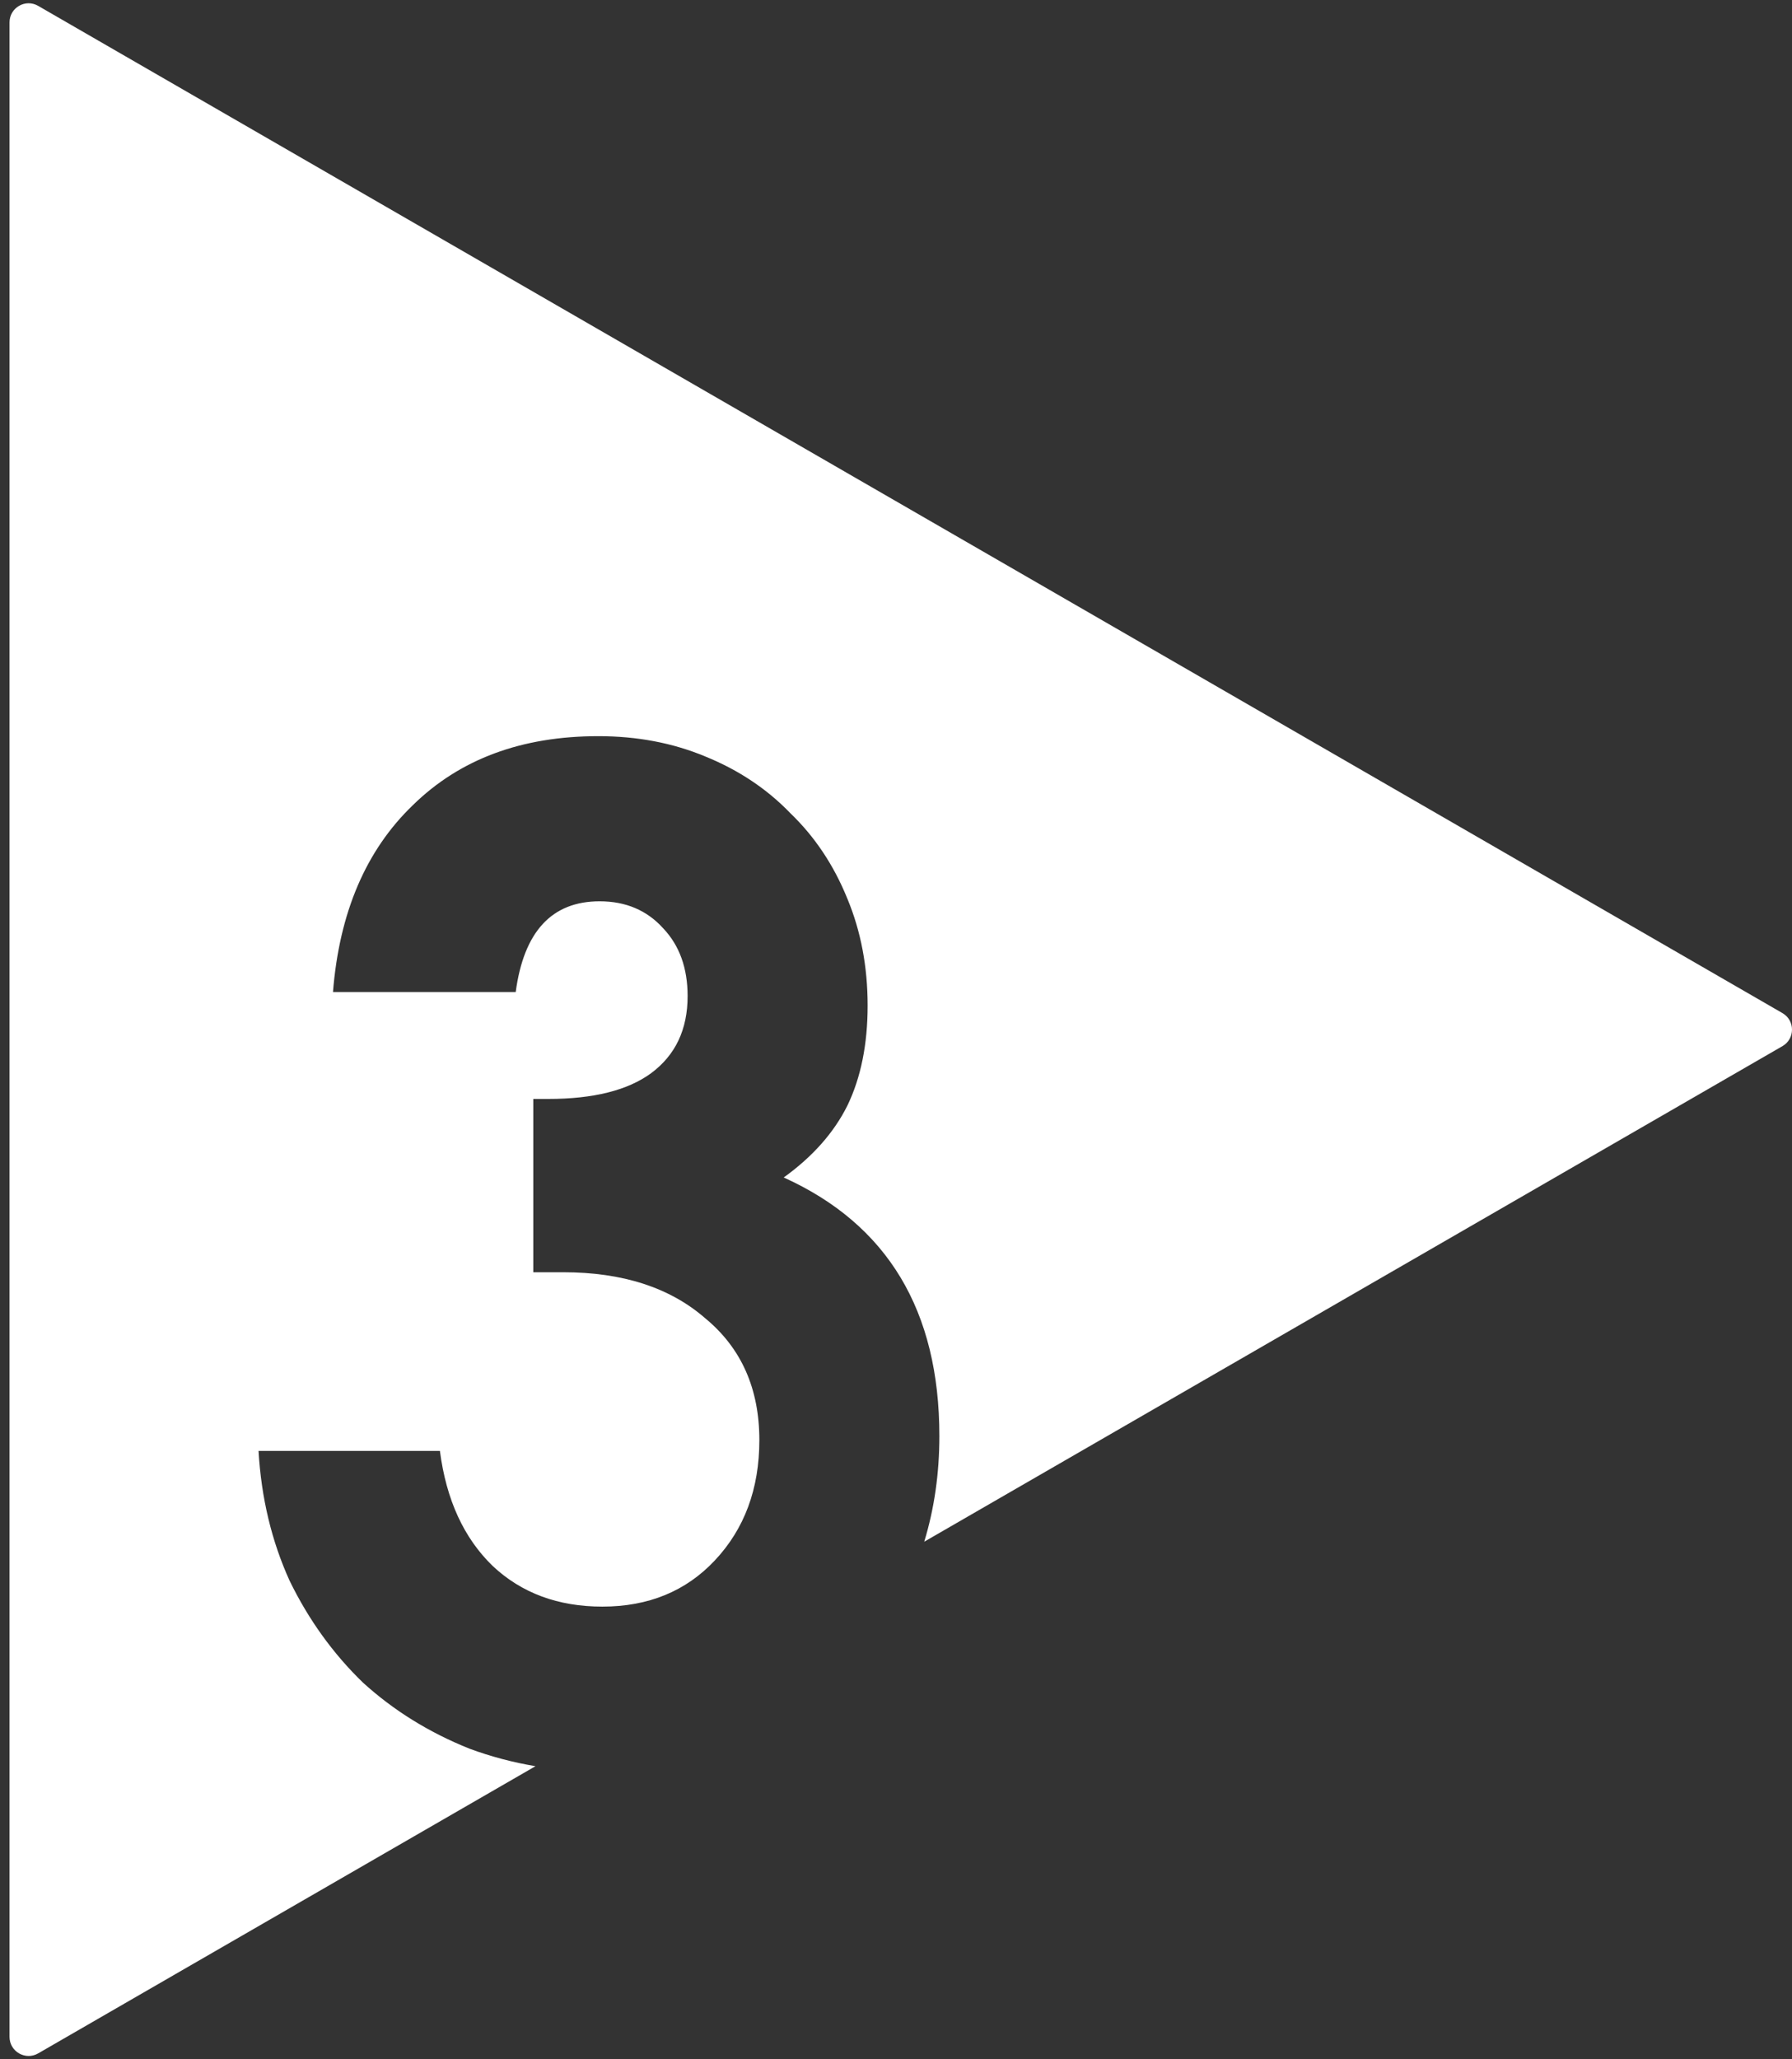 <?xml version="1.0" encoding="UTF-8"?> <svg xmlns="http://www.w3.org/2000/svg" width="94" height="108" viewBox="0 0 94 108" fill="none"><rect x="0" y="0" width="94" height="108" fill="#333333" stroke="none"/><path d="M0.5 1.173C0.5 0.403 1.333 -0.078 2 0.307L93.5 53.134C94.167 53.519 94.167 54.481 93.5 54.866L48.481 80.857C49.01 79.121 49.275 77.273 49.275 75.315C49.275 68.736 46.553 64.215 41.11 61.754C42.625 60.666 43.737 59.411 44.447 57.991C45.157 56.524 45.512 54.773 45.512 52.737C45.512 50.702 45.157 48.832 44.447 47.128C43.737 45.377 42.743 43.886 41.465 42.656C40.234 41.377 38.743 40.383 36.992 39.673C35.288 38.963 33.418 38.609 31.383 38.609C27.36 38.609 24.117 39.815 21.656 42.229C19.195 44.595 17.798 47.862 17.467 52.028H27.052C27.478 48.856 28.945 47.27 31.454 47.27C32.827 47.27 33.939 47.743 34.791 48.69C35.643 49.589 36.069 50.773 36.069 52.24C36.069 53.992 35.43 55.341 34.152 56.287C32.922 57.187 31.122 57.636 28.756 57.636H27.975V66.724H29.537C32.661 66.724 35.146 67.529 36.992 69.138C38.886 70.7 39.832 72.831 39.832 75.528C39.832 78.084 39.051 80.19 37.489 81.847C35.975 83.456 34.01 84.261 31.596 84.261C29.276 84.261 27.359 83.551 25.845 82.131C24.33 80.664 23.407 78.652 23.076 76.096H13.562C13.704 78.557 14.249 80.83 15.195 82.912C16.189 84.948 17.467 86.723 19.029 88.237C20.639 89.705 22.508 90.864 24.638 91.716C25.745 92.125 26.896 92.43 28.089 92.631L2 107.694C1.333 108.078 0.5 107.597 0.5 106.827V1.173Z" fill="white"></path></svg> 